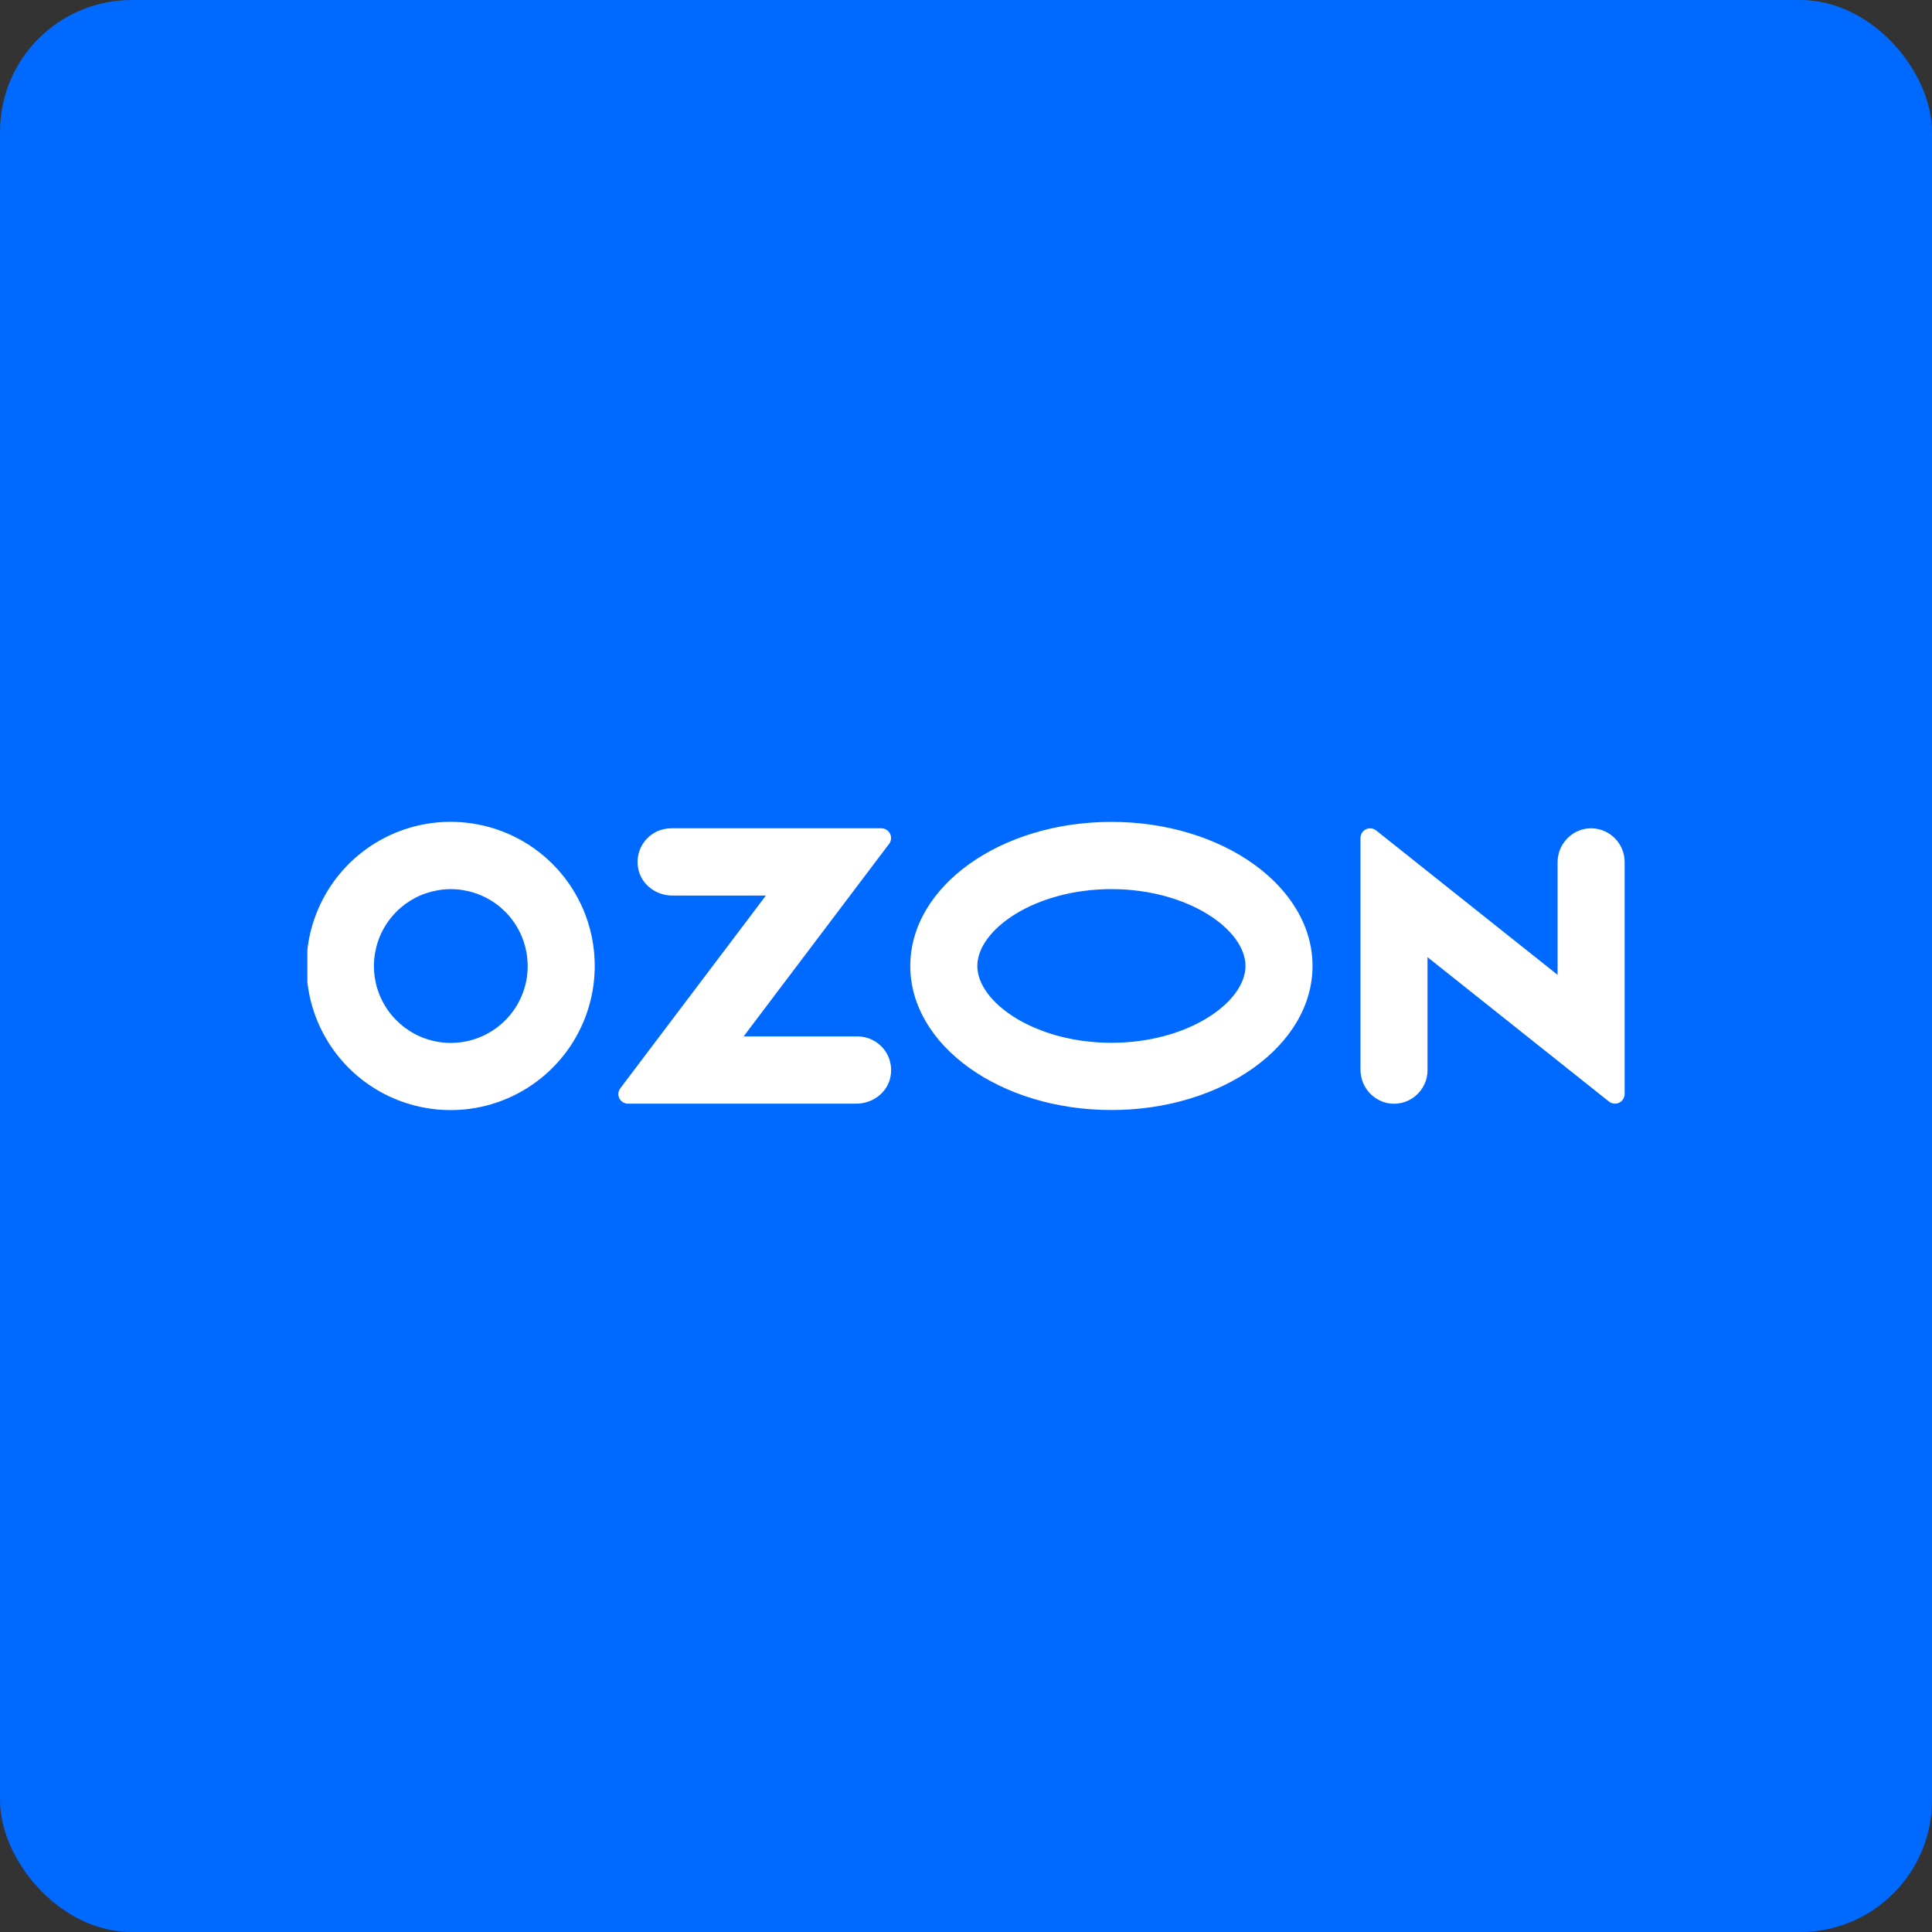 <svg width="44" height="44" viewBox="0 0 44 44" fill="none" xmlns="http://www.w3.org/2000/svg">
<rect x="0" y="0" width="44" height="44" fill="#333333" stroke="none"/>
<rect width="44" height="44" rx="3" fill="#0069FF"/>
<g clip-path="url(#clip0_54_103)">
<path fill-rule="evenodd" clip-rule="evenodd" d="M10.606 18.735C9.932 18.663 9.252 18.803 8.66 19.134C8.068 19.465 7.593 19.971 7.301 20.583C7.008 21.195 6.912 21.883 7.026 22.551C7.14 23.22 7.459 23.836 7.937 24.317C8.416 24.797 9.032 25.117 9.7 25.233C10.368 25.349 11.056 25.256 11.669 24.965C12.281 24.674 12.789 24.201 13.122 23.61C13.455 23.019 13.597 22.34 13.528 21.665C13.452 20.915 13.12 20.215 12.588 19.681C12.056 19.147 11.356 18.813 10.606 18.735ZM10.5 23.736C10.137 23.785 9.768 23.719 9.445 23.547C9.122 23.375 8.861 23.106 8.698 22.778C8.535 22.451 8.48 22.08 8.539 21.719C8.598 21.358 8.768 21.024 9.027 20.765C9.285 20.505 9.618 20.334 9.979 20.274C10.34 20.213 10.711 20.268 11.04 20.43C11.368 20.591 11.637 20.851 11.81 21.174C11.983 21.497 12.05 21.865 12.003 22.228C11.953 22.61 11.779 22.965 11.507 23.237C11.235 23.51 10.881 23.685 10.5 23.736ZM15.283 18.864C15.17 18.865 15.057 18.89 14.954 18.939C14.852 18.989 14.761 19.06 14.69 19.149C14.618 19.237 14.567 19.34 14.541 19.451C14.514 19.562 14.512 19.677 14.536 19.788C14.608 20.149 14.945 20.396 15.312 20.396H17.443L14.127 24.785C14.102 24.817 14.087 24.856 14.084 24.896C14.08 24.937 14.087 24.977 14.105 25.014C14.123 25.05 14.151 25.081 14.185 25.102C14.22 25.124 14.26 25.135 14.3 25.135H19.502C19.869 25.135 20.207 24.889 20.279 24.528C20.302 24.417 20.301 24.301 20.274 24.191C20.247 24.08 20.197 23.977 20.125 23.888C20.053 23.8 19.963 23.728 19.86 23.679C19.758 23.63 19.645 23.604 19.532 23.604H16.935L20.249 19.218C20.274 19.186 20.289 19.147 20.293 19.106C20.296 19.065 20.289 19.024 20.271 18.987C20.252 18.95 20.224 18.919 20.189 18.898C20.155 18.876 20.114 18.864 20.073 18.864H15.283ZM36.07 18.882C35.898 18.923 35.745 19.021 35.636 19.161C35.528 19.301 35.47 19.474 35.473 19.651V22.201L31.341 18.913C31.308 18.887 31.269 18.871 31.228 18.866C31.187 18.862 31.145 18.869 31.108 18.887C31.071 18.905 31.04 18.933 31.018 18.968C30.996 19.003 30.984 19.044 30.984 19.085V24.351C30.982 24.527 31.039 24.7 31.148 24.84C31.256 24.98 31.41 25.078 31.582 25.119C31.694 25.144 31.81 25.143 31.921 25.117C32.033 25.091 32.137 25.04 32.226 24.968C32.315 24.896 32.387 24.805 32.437 24.702C32.486 24.599 32.511 24.485 32.511 24.371V21.799L36.643 25.087C36.676 25.113 36.715 25.129 36.756 25.133C36.797 25.138 36.839 25.131 36.876 25.113C36.913 25.095 36.944 25.067 36.966 25.031C36.988 24.996 37 24.956 37 24.915V19.63C37 19.515 36.974 19.402 36.925 19.299C36.875 19.196 36.803 19.105 36.714 19.033C36.625 18.961 36.521 18.911 36.409 18.884C36.298 18.858 36.182 18.857 36.07 18.882ZM25.312 20.249C27.059 20.249 28.365 21.173 28.365 21.999C28.365 22.825 27.059 23.749 25.312 23.749C23.564 23.749 22.258 22.825 22.258 21.999C22.258 21.173 23.564 20.249 25.312 20.249ZM25.312 18.718C22.782 18.718 20.731 20.187 20.731 21.999C20.731 23.811 22.782 25.28 25.312 25.28C27.841 25.28 29.892 23.811 29.892 21.999C29.892 20.187 27.841 18.718 25.312 18.718Z" fill="white"/>
</g>
<defs>
<clipPath id="clip0_54_103">
<rect width="30" height="6.567" fill="white" transform="translate(7 18.717)"/>
</clipPath>
</defs>
</svg>
